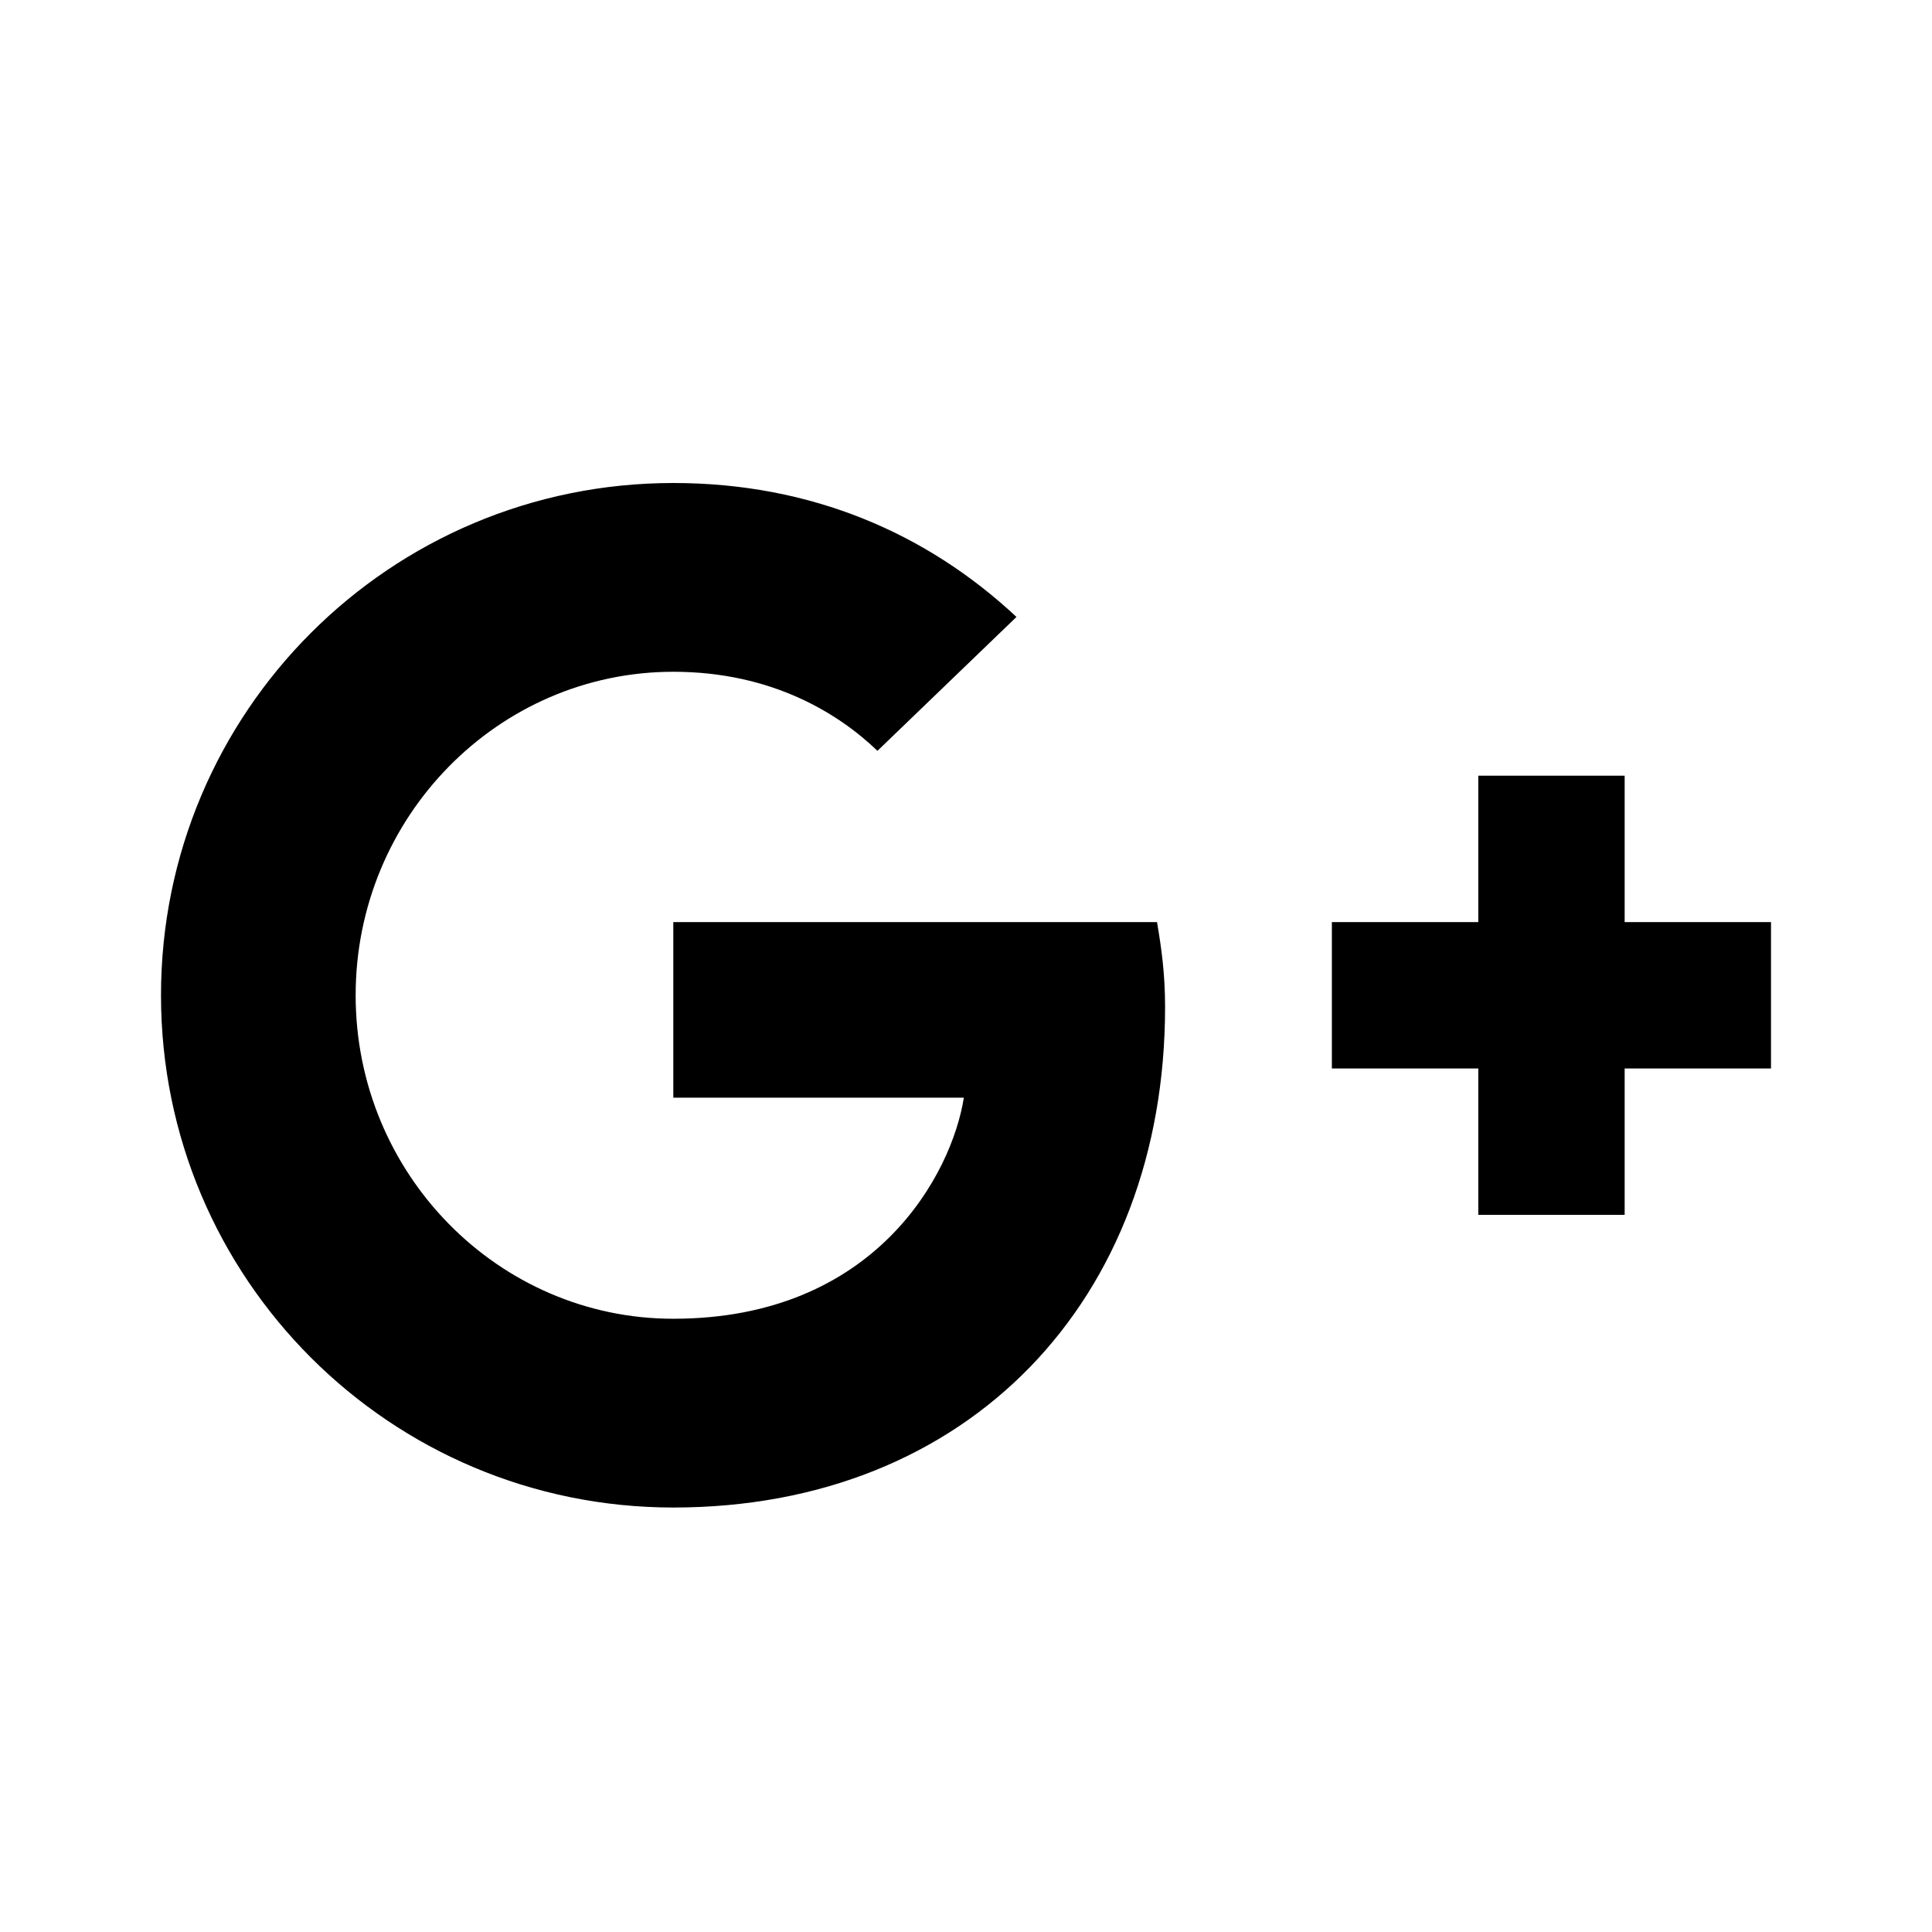 <?xml version="1.0" encoding="UTF-8"?>
<!-- Скачано с сайта svg4.ru / Downloaded from svg4.ru -->
<svg width="800px" height="800px" viewBox="0 0 24 24" version="1.1" xmlns="http://www.w3.org/2000/svg" xmlns:xlink="http://www.w3.org/1999/xlink">
    
    <title>google-plus</title>
    <desc>Created with sketchtool.</desc>
    <g id="brand" stroke="none" stroke-width="1" fill="none" fill-rule="evenodd">
        <g id="google-plus" fill="#000000">
            <path d="M8.364,11.455 L14.373,11.455 C14.427,11.773 14.473,12.091 14.473,12.509 C14.473,16.145 12.036,18.727 8.364,18.727 C4.845,18.727 2,15.882 2,12.364 C2,8.845 4.845,6 8.364,6 C10.082,6 11.518,6.627 12.627,7.664 L10.9,9.327 C10.427,8.873 9.6,8.345 8.364,8.345 C6.191,8.345 4.418,10.145 4.418,12.364 C4.418,14.582 6.191,16.382 8.364,16.382 C10.882,16.382 11.827,14.573 11.973,13.636 L8.364,13.636 L8.364,11.455 Z M22,11.455 L22,13.273 L20.182,13.273 L20.182,15.091 L18.364,15.091 L18.364,13.273 L16.545,13.273 L16.545,11.455 L18.364,11.455 L18.364,9.636 L20.182,9.636 L20.182,11.455 L22,11.455 Z" id="Shape">
</path>
        </g>
    </g>
</svg>